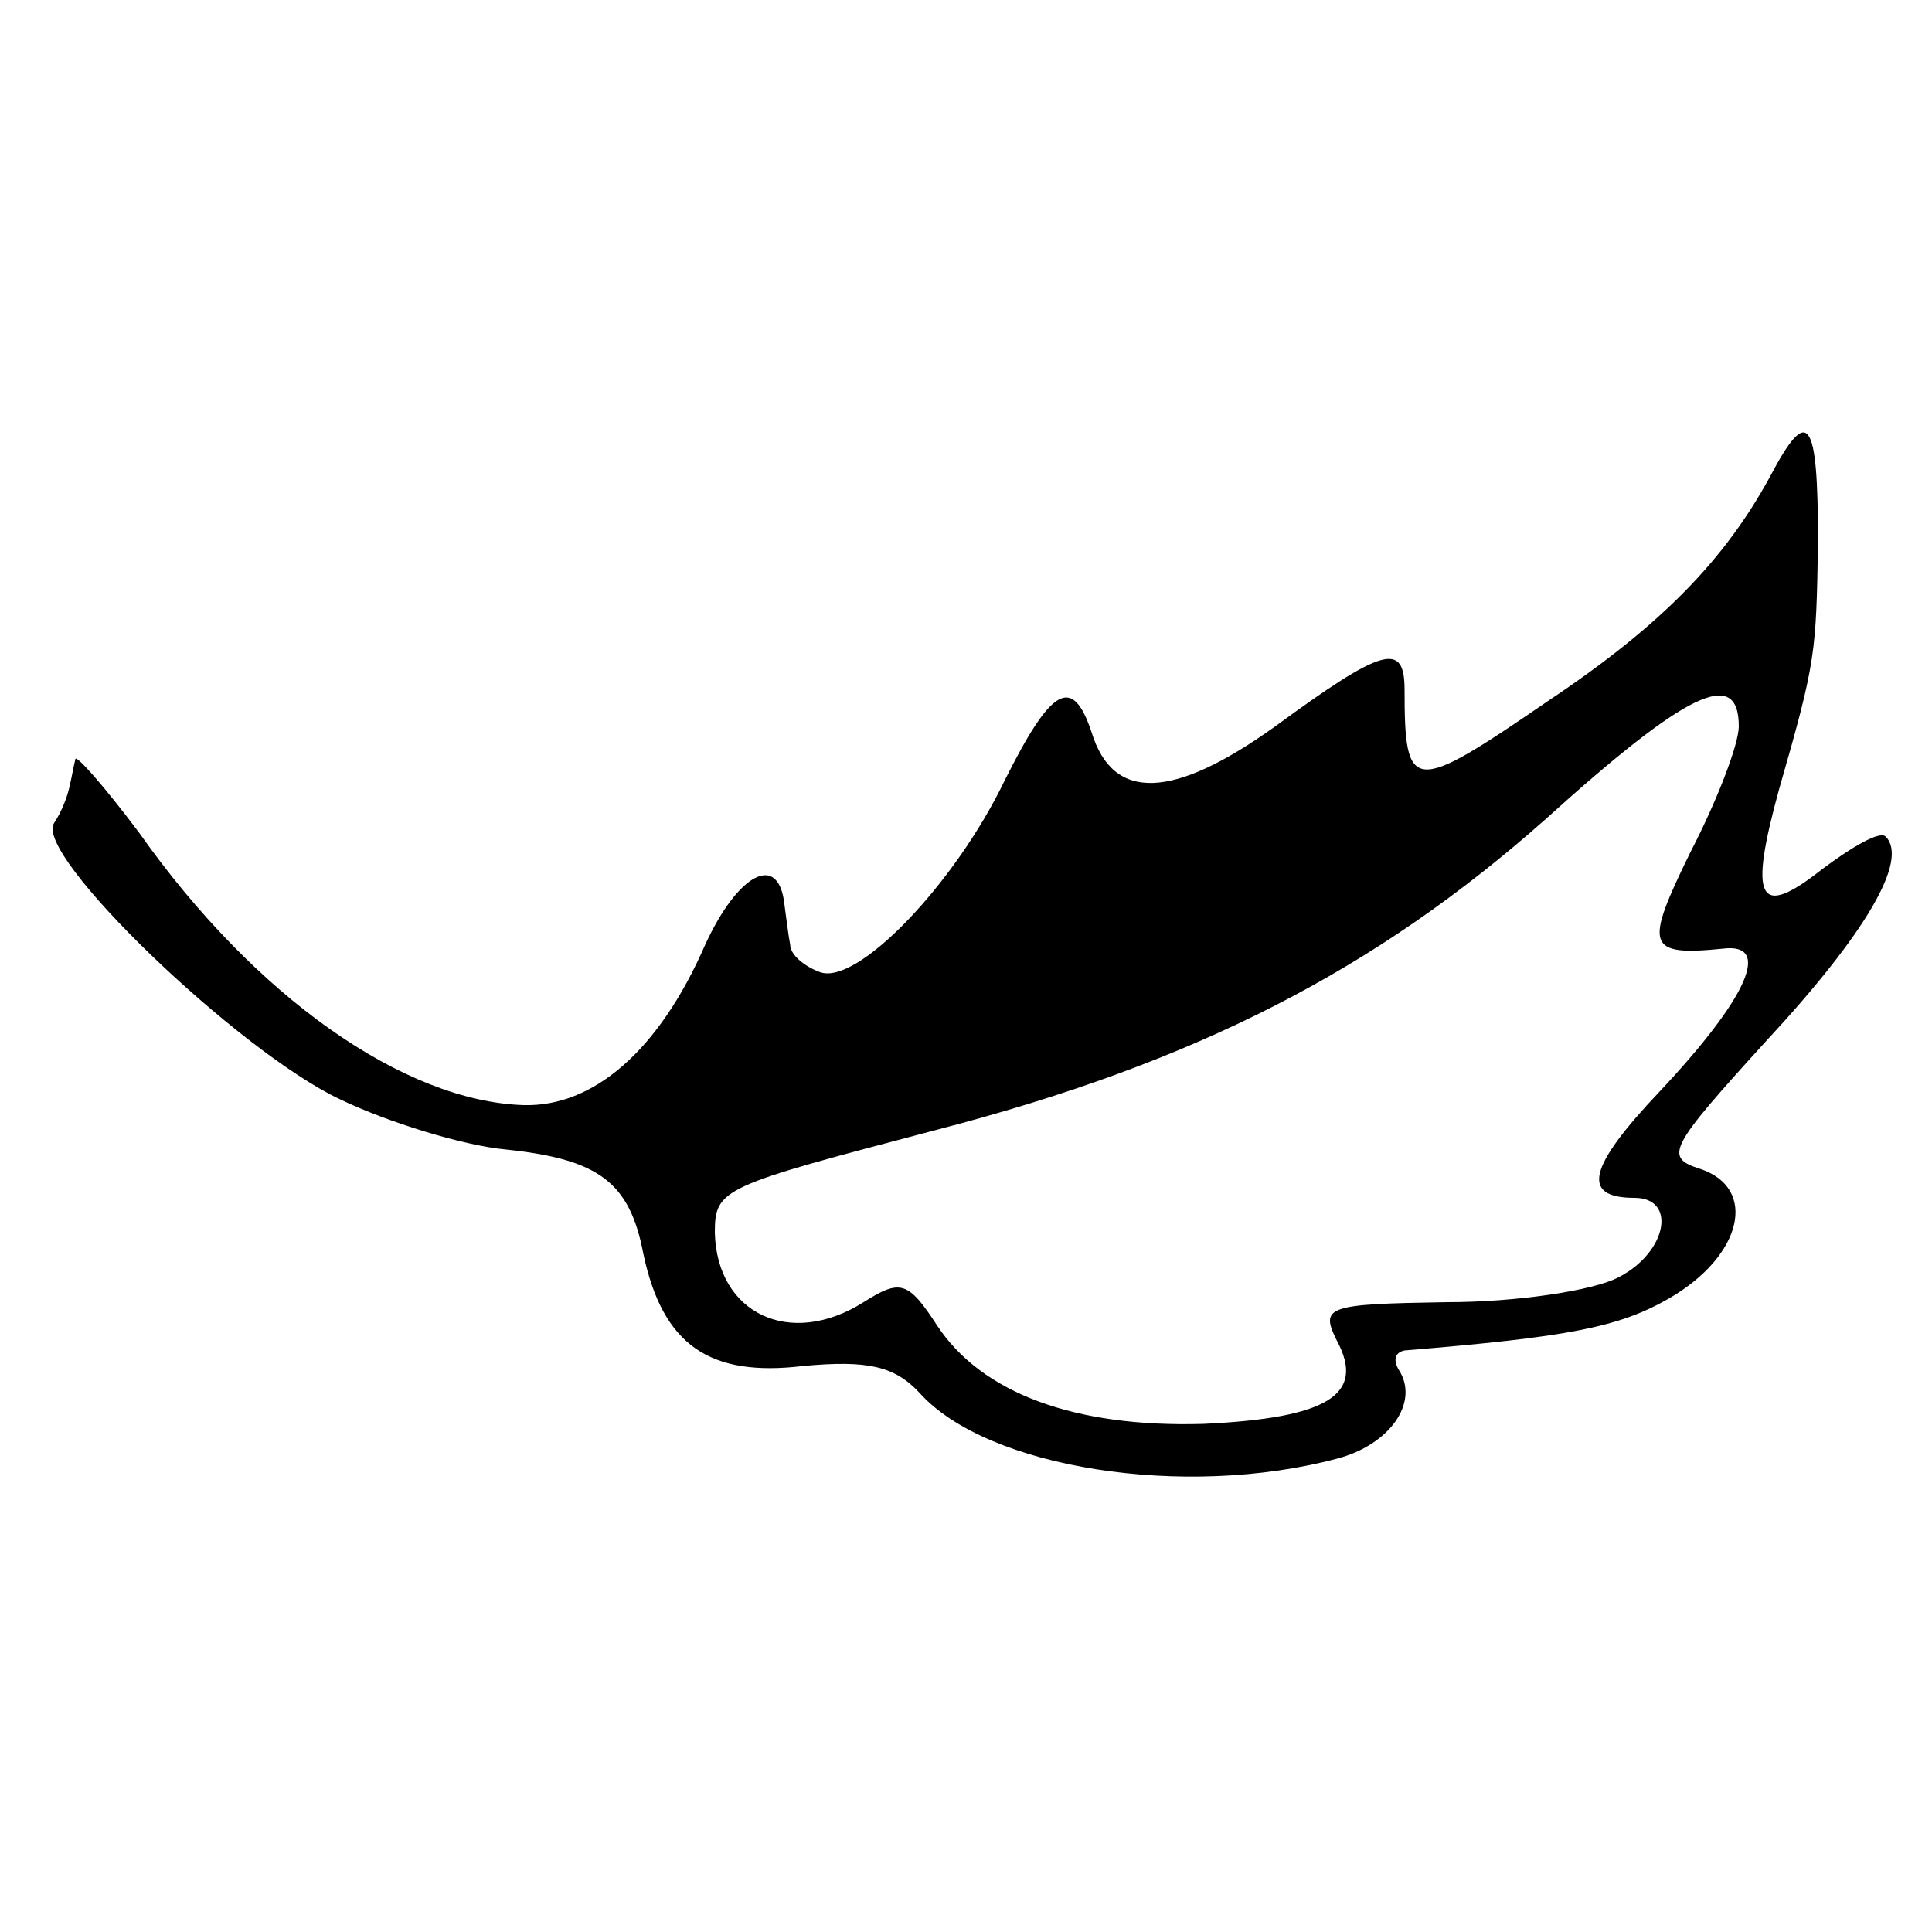 <svg version="1" xmlns="http://www.w3.org/2000/svg" width="133.333" height="133.333" viewBox="0 0 100 100"><path d="M91.6 24.7c-2.3 4.2-5.5 7.6-11.5 11.6-7 4.8-7.4 4.8-7.4-.6 0-2.5-1.1-2.2-6.7 1.9-5.3 3.8-8.4 3.9-9.5.3-1-3-2.1-2.3-4.5 2.5-2.6 5.4-7.7 10.7-9.6 9.9-.8-.3-1.5-.9-1.5-1.4-.1-.5-.2-1.4-.3-2.1-.3-2.7-2.4-1.6-4.1 2.1-2.4 5.5-5.8 8.4-9.4 8.3-6.2-.2-13.9-5.6-19.9-14.1-1.8-2.4-3.3-4.1-3.3-3.8-.1.4-.2 1-.3 1.4-.1.5-.4 1.3-.8 1.9-1.1 1.6 9.5 11.8 14.8 14.3 2.5 1.2 6.4 2.4 8.6 2.6 4.8.5 6.4 1.7 7.1 5.4 1 4.7 3.4 6.4 8.3 5.8 3.3-.3 4.7 0 6 1.4 3.5 3.9 13.7 5.5 21.6 3.4 2.7-.7 4.3-2.9 3.2-4.6-.3-.5-.2-.9.3-1 8.5-.7 11.1-1.2 13.7-2.7 3.8-2.2 4.6-5.7 1.6-6.7-1.9-.6-1.6-1.1 3.4-6.6 5.2-5.6 7.4-9.4 6.2-10.6-.3-.3-1.7.5-3.3 1.7-3.3 2.6-3.8 1.6-2.2-4.2 1.9-6.6 1.9-7 2-12.7 0-6.5-.5-7.2-2.5-3.4zM90 37.6c0 .9-1.1 3.8-2.5 6.5-2.4 4.9-2.3 5.4 1.7 5 2.5-.3 1.3 2.5-3.3 7.4-3.7 3.9-4.1 5.5-1.3 5.5 2.2 0 1.7 2.8-.8 4.1-1.3.7-5.3 1.3-8.9 1.3-6.2.1-6.6.2-5.7 2 1.5 2.8-.5 4-6.9 4.3-6.7.2-11.5-1.6-13.8-5.1-1.5-2.3-1.9-2.4-3.8-1.2-3.8 2.4-7.6.6-7.7-3.6 0-2.3.4-2.4 11.4-5.3C61.9 55 71.2 50.2 80 42.4c7.3-6.6 10-7.9 10-4.8z"/></svg>
